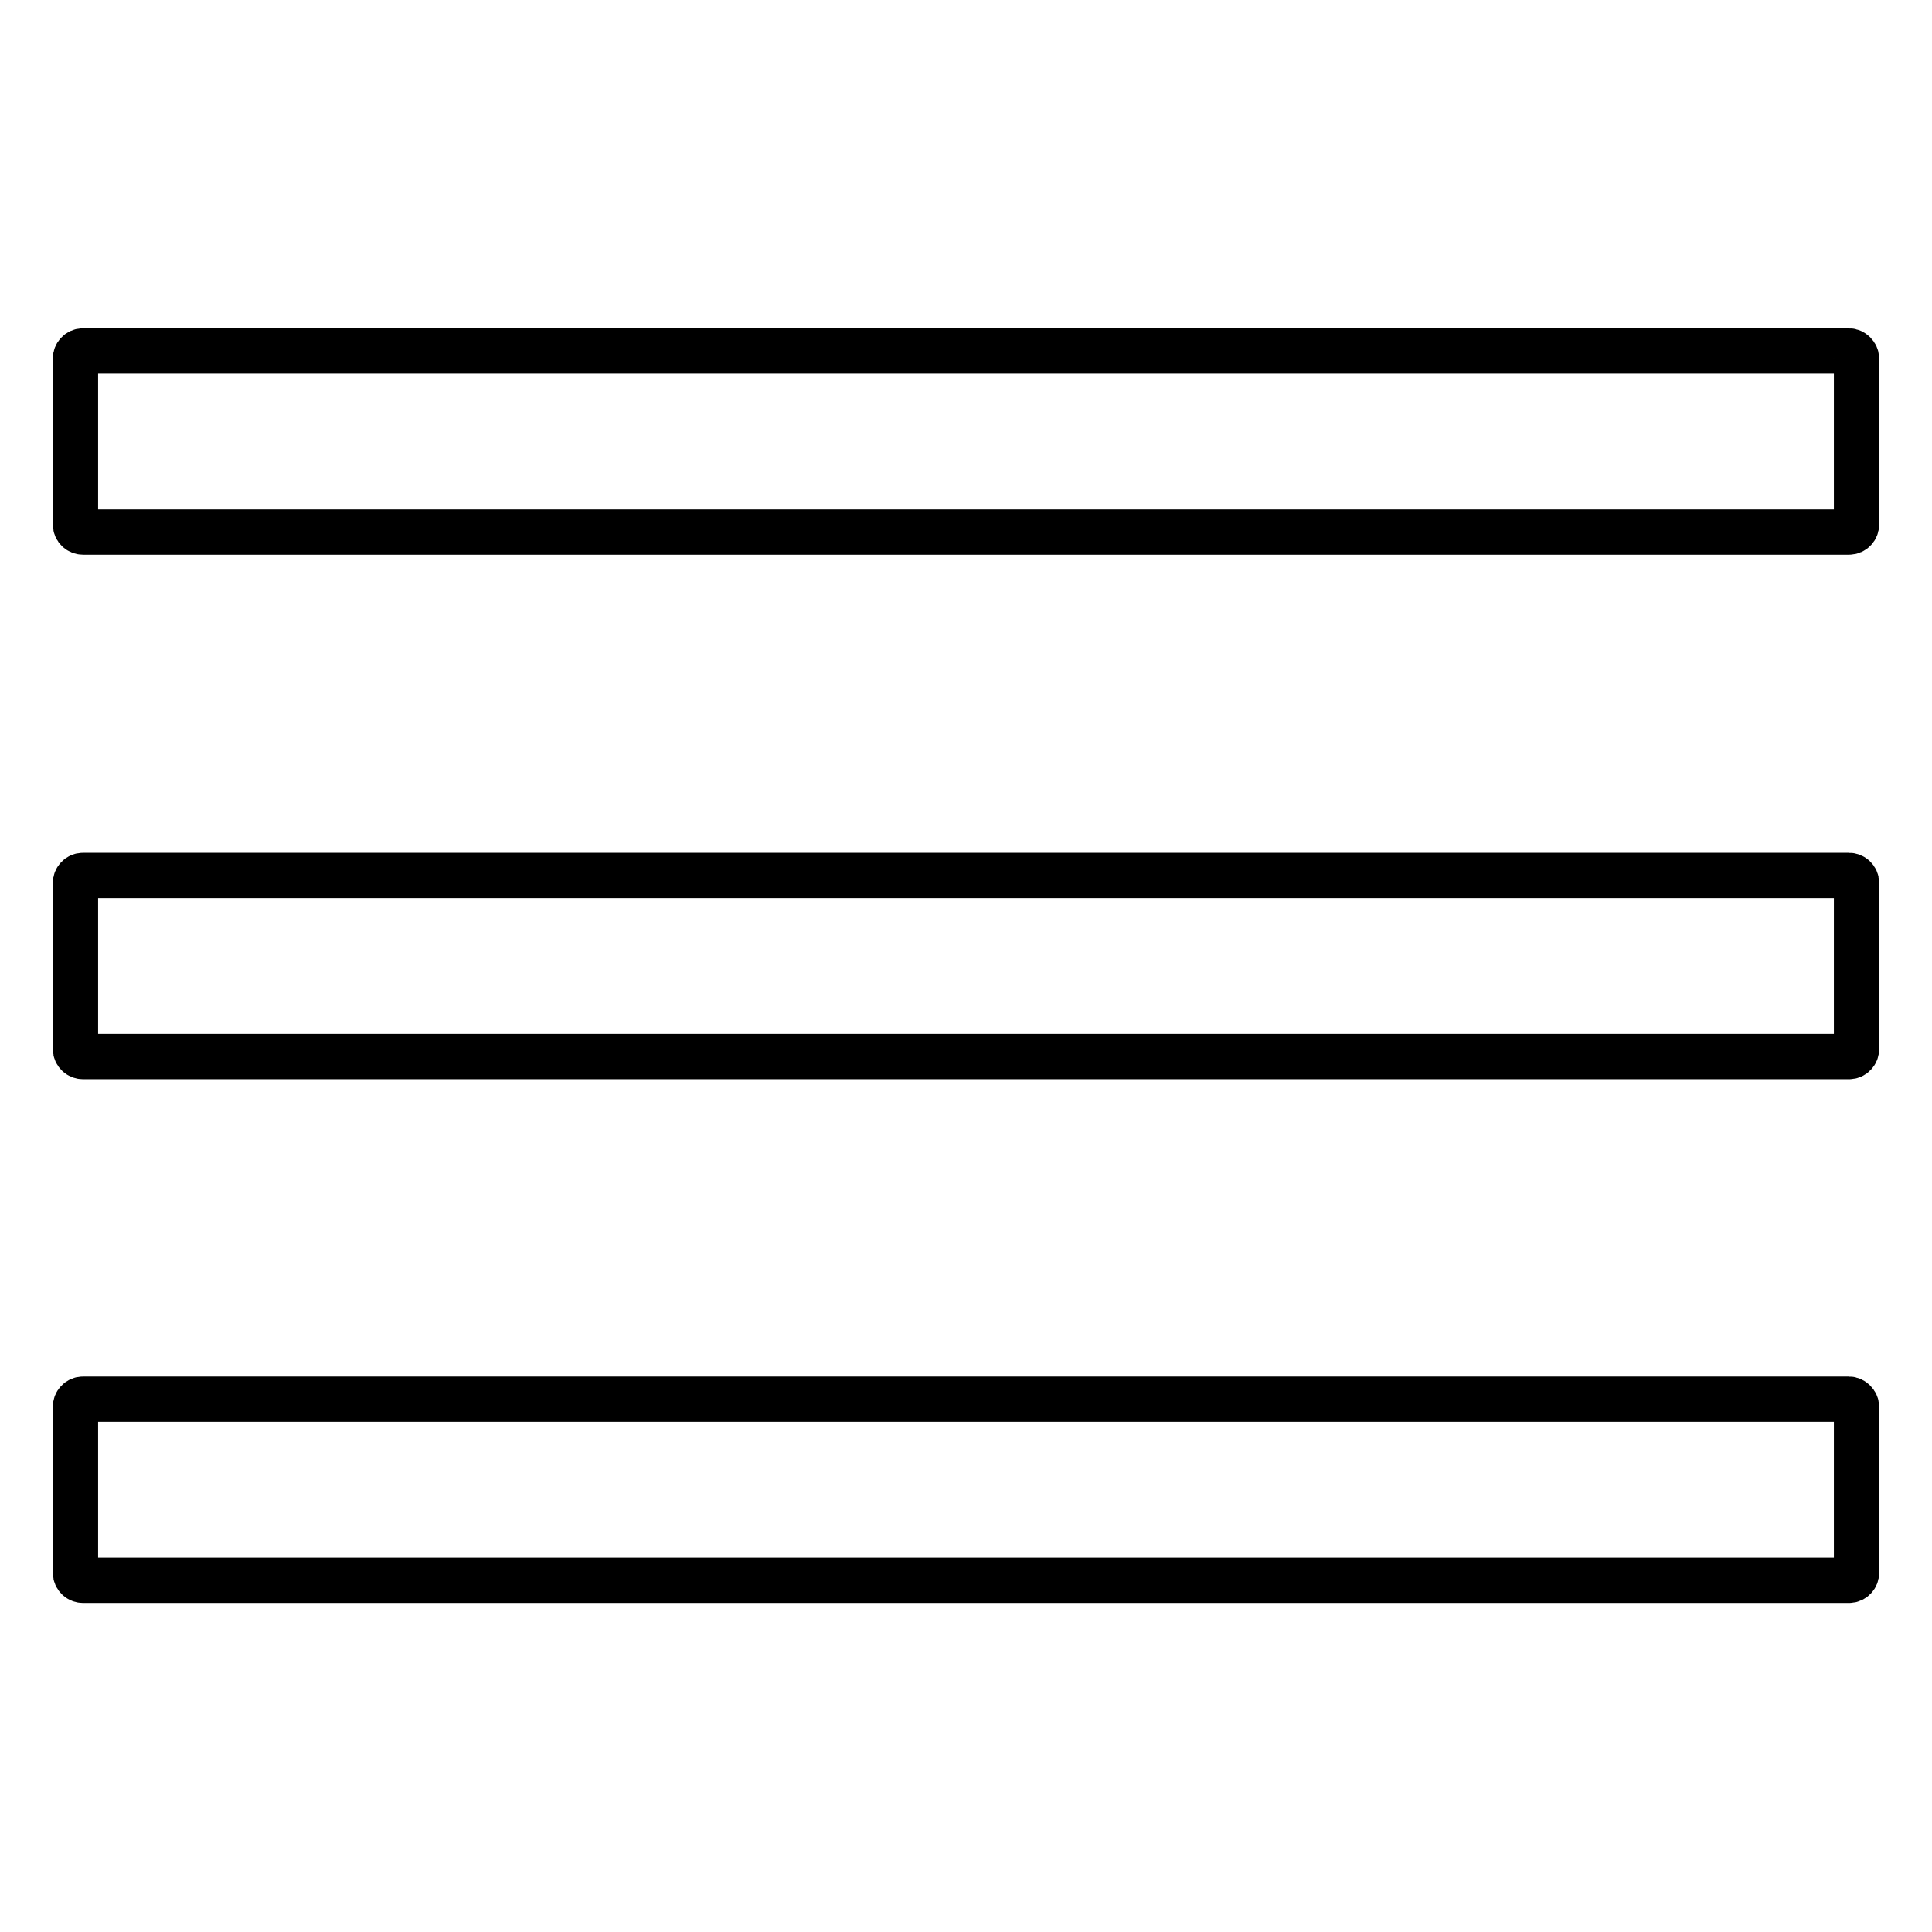 <?xml version="1.0" encoding="utf-8"?>
<!-- Svg Vector Icons : http://www.onlinewebfonts.com/icon -->
<!DOCTYPE svg PUBLIC "-//W3C//DTD SVG 1.1//EN" "http://www.w3.org/Graphics/SVG/1.1/DTD/svg11.dtd">
<svg version="1.1" xmlns="http://www.w3.org/2000/svg" xmlns:xlink="http://www.w3.org/1999/xlink" x="0px" y="0px" viewBox="0 0 256 256" enable-background="new 0 0 256 256" xml:space="preserve">
<g> <path stroke-width="6" fill-opacity="0" stroke="#000000"  d="M245,46.5H11c-0.6,0-1,0.5-1,1v22c0,0.6,0.5,1,1,1h234c0.6,0,1-0.5,1-1v-22C246,47,245.5,46.5,245,46.5z  M245,116H11c-0.6,0-1,0.5-1,1v22c0,0.6,0.5,1,1,1h234c0.6,0,1-0.5,1-1v-22C246,116.4,245.5,116,245,116z M245,185.4H11 c-0.6,0-1,0.5-1,1v22c0,0.6,0.5,1,1,1h234c0.6,0,1-0.5,1-1v-22C246,185.9,245.5,185.4,245,185.4z"/></g>
</svg>
